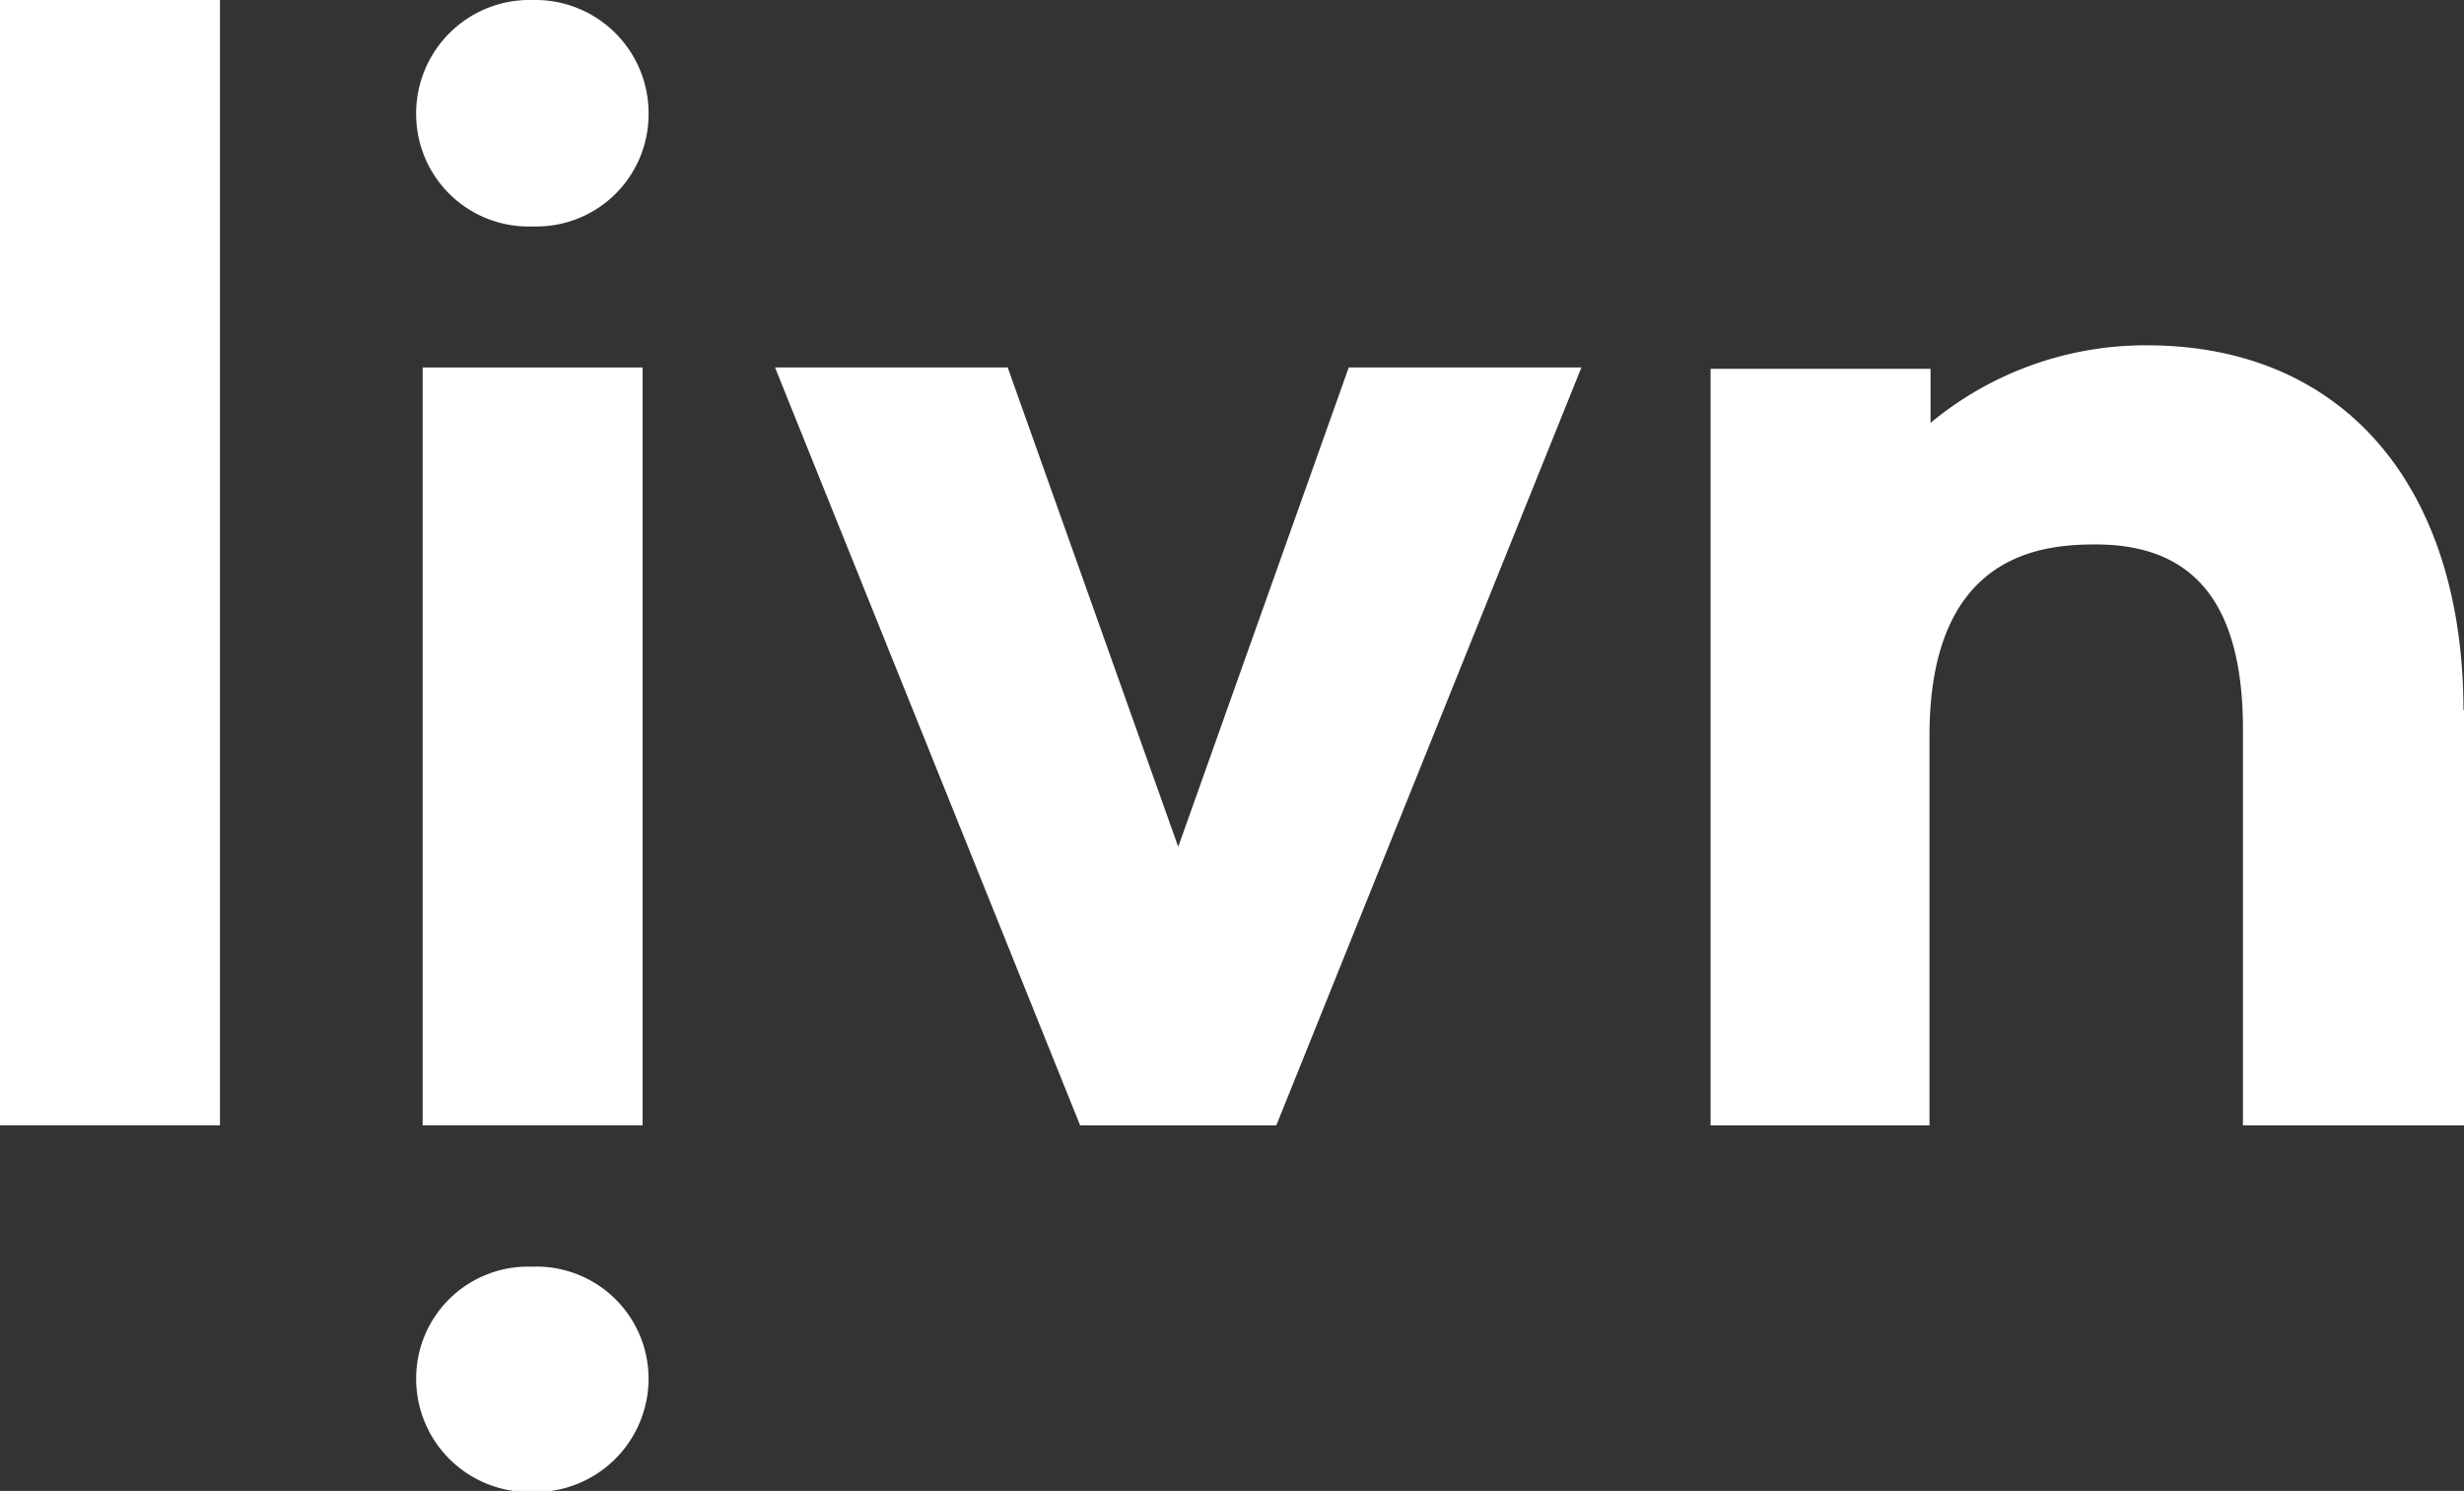 <svg xmlns="http://www.w3.org/2000/svg" viewBox="0 0 91.18 55.18">
	<rect x="0" y="0" width="91.18" height="55.18" fill="#333333" stroke="none"/>
	<g>
		<rect style="fill:#FFFFFF;" width="8.14" height="41.65"/>
		<polygon style="fill:#FFFFFF;" points="47.23 41.65 39.97 41.65 28.68 13.6 37.29 13.6 43.6 31.34 49.91 13.6 58.52 13.6 47.23 41.65"/>
		<path style="fill:#FFFFFF;" d="M91.18,26.25v15.4H83V27c0-4.45-1.64-6.85-5.45-6.85-2,0-6.15.33-6.15,7.09V41.65H63.3v-28h8.14v2a12.46,12.46,0,0,1,8-2.87c7.38,0,11.72,5.33,11.72,13.53"/>
		<rect style="fill:#FFFFFF;" x="15.64" y="13.6" width="8.14" height="28.05"/>
		<path style="fill:#FFFFFF;" d="M15.4,4.25A4.2,4.2,0,0,1,19.73,0,4.19,4.19,0,0,1,24,4.25a4.15,4.15,0,0,1-4.28,4.13A4.16,4.16,0,0,1,15.4,4.25"/>
		<path style="fill:#FFFFFF;" d="M24,51a4.2,4.2,0,0,1-4.33,4.22A4.19,4.19,0,0,1,15.4,51a4.14,4.14,0,0,1,4.28-4.12A4.15,4.15,0,0,1,24,51"/>
	</g>
</svg>